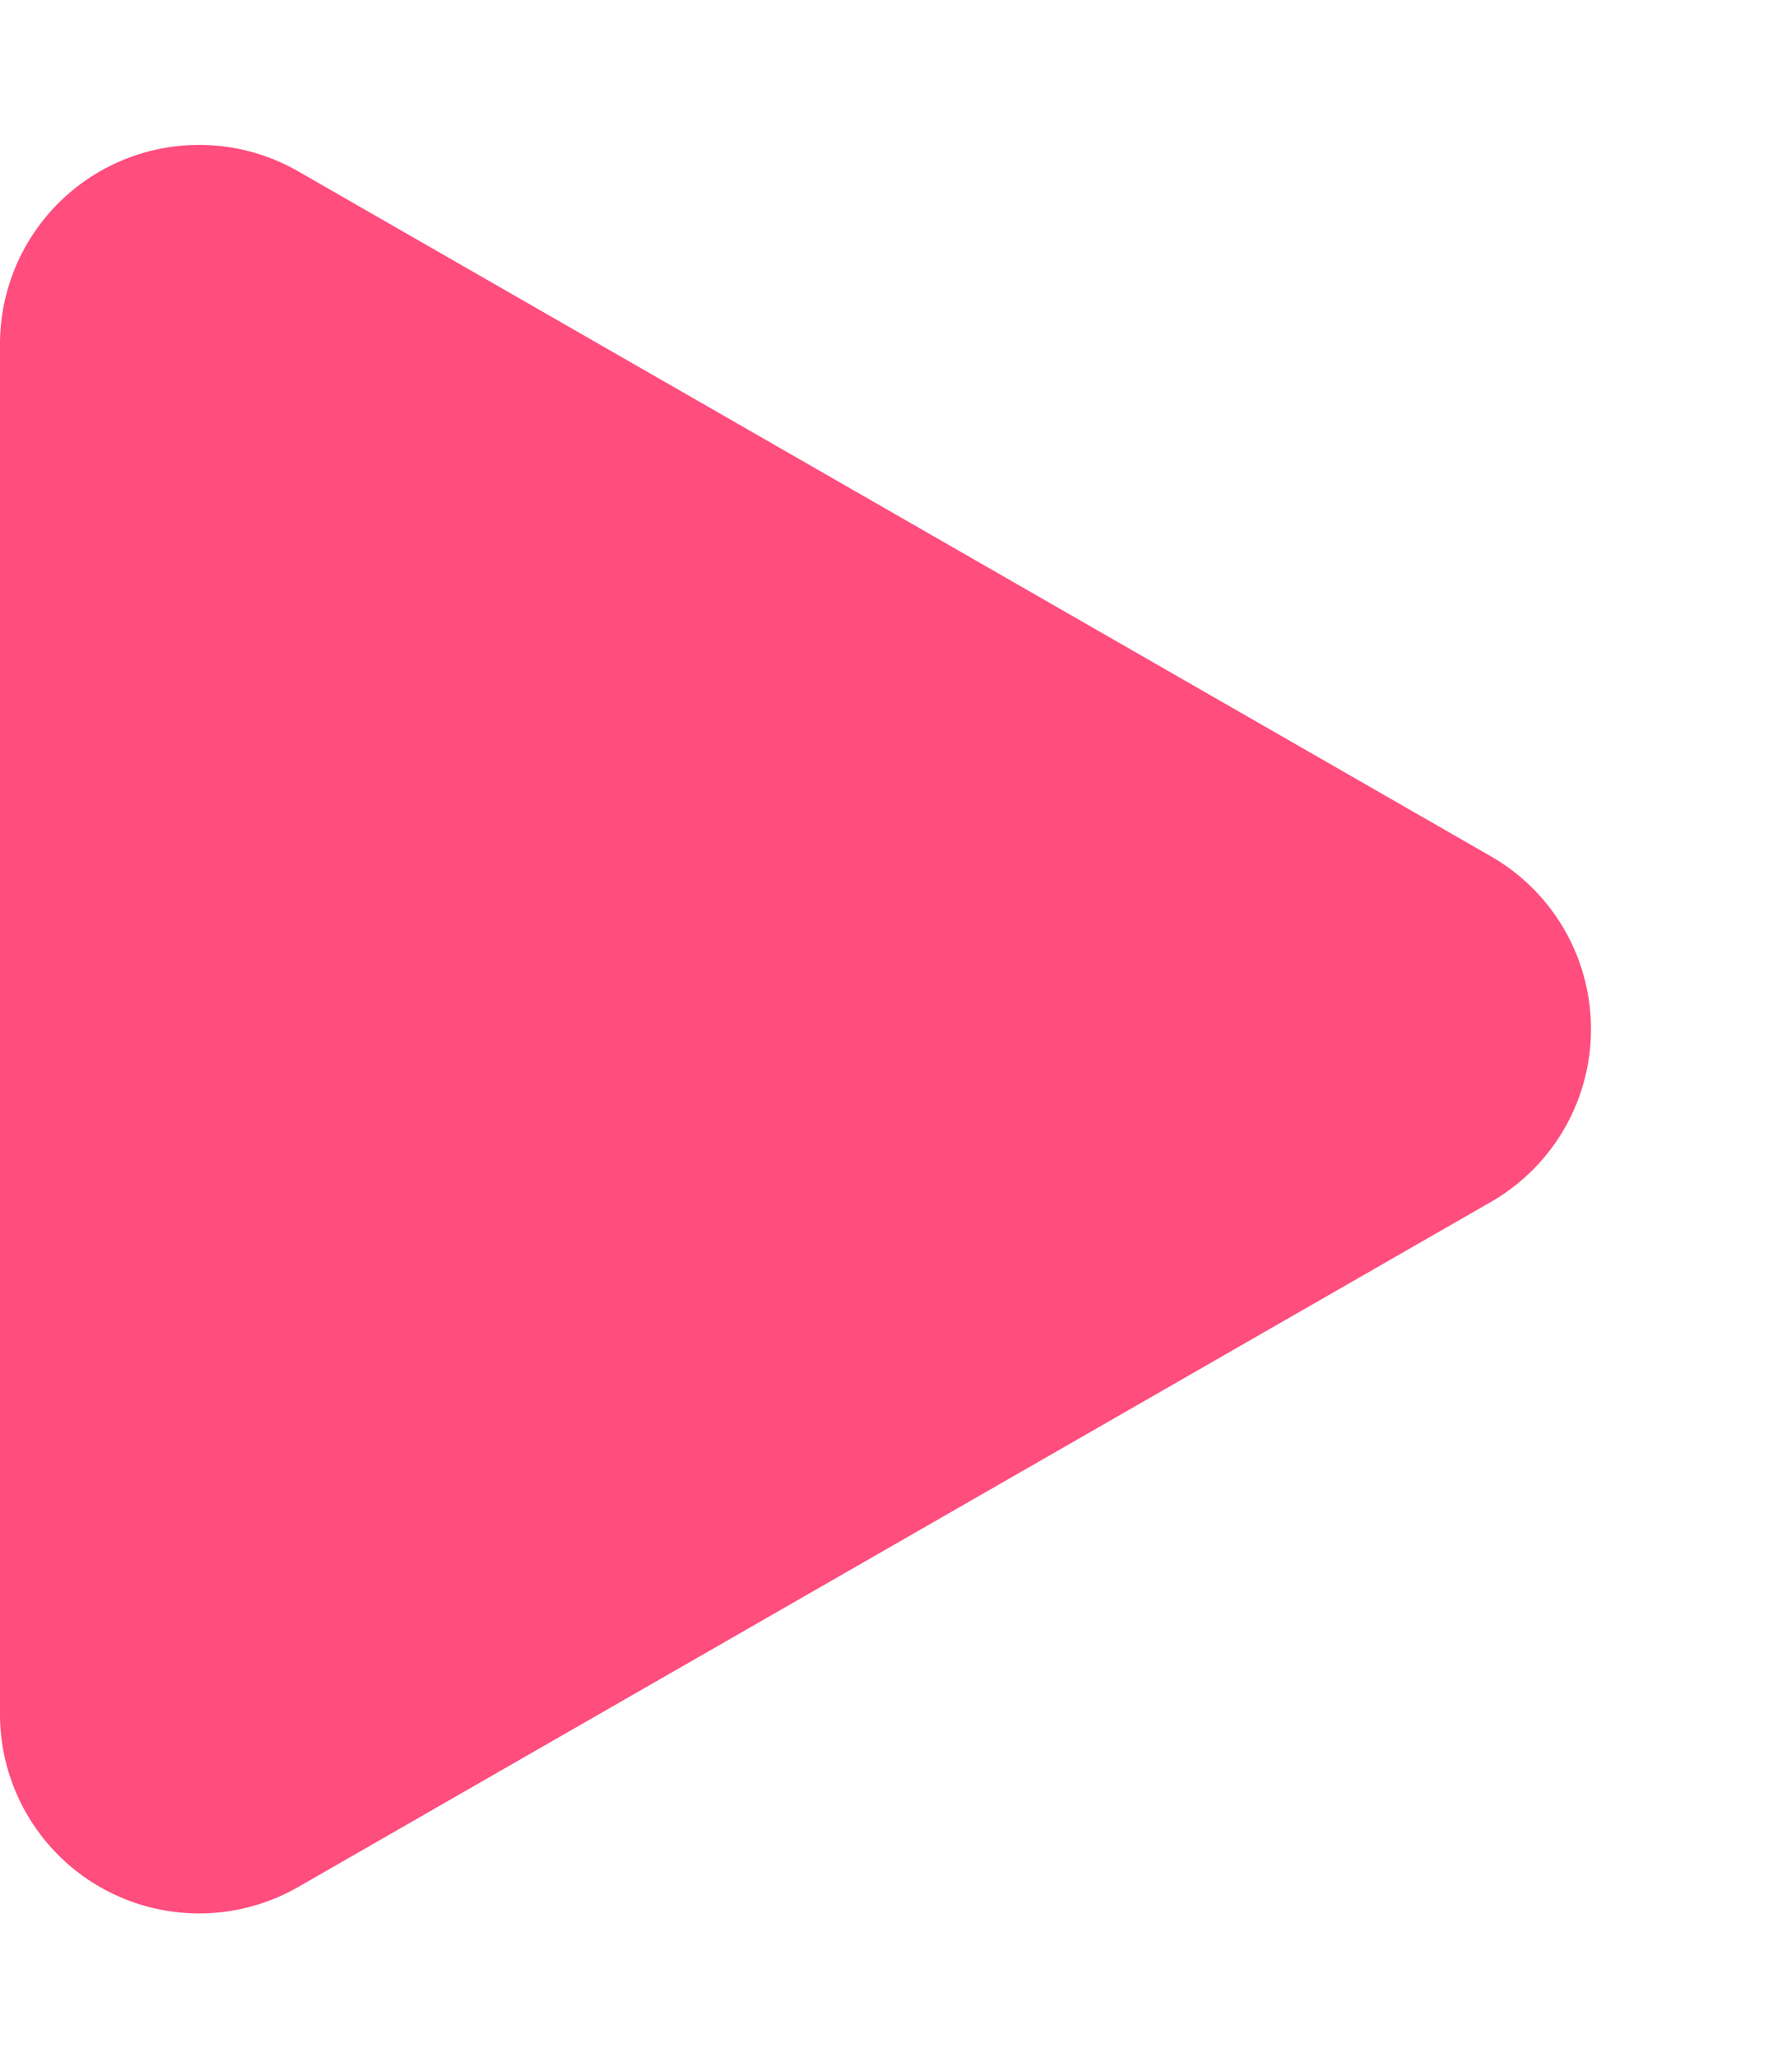 <svg xmlns="http://www.w3.org/2000/svg" width="27" height="31" viewBox="0 0 27 31">
  <path id="ic-play" d="M12.9,4.532a3,3,0,0,1,5.2,0L28.42,22.506A3,3,0,0,1,25.819,27H5.181a3,3,0,0,1-2.6-4.494Z" transform="translate(27) rotate(90)" fill="#ff4d7d"/>
</svg>
